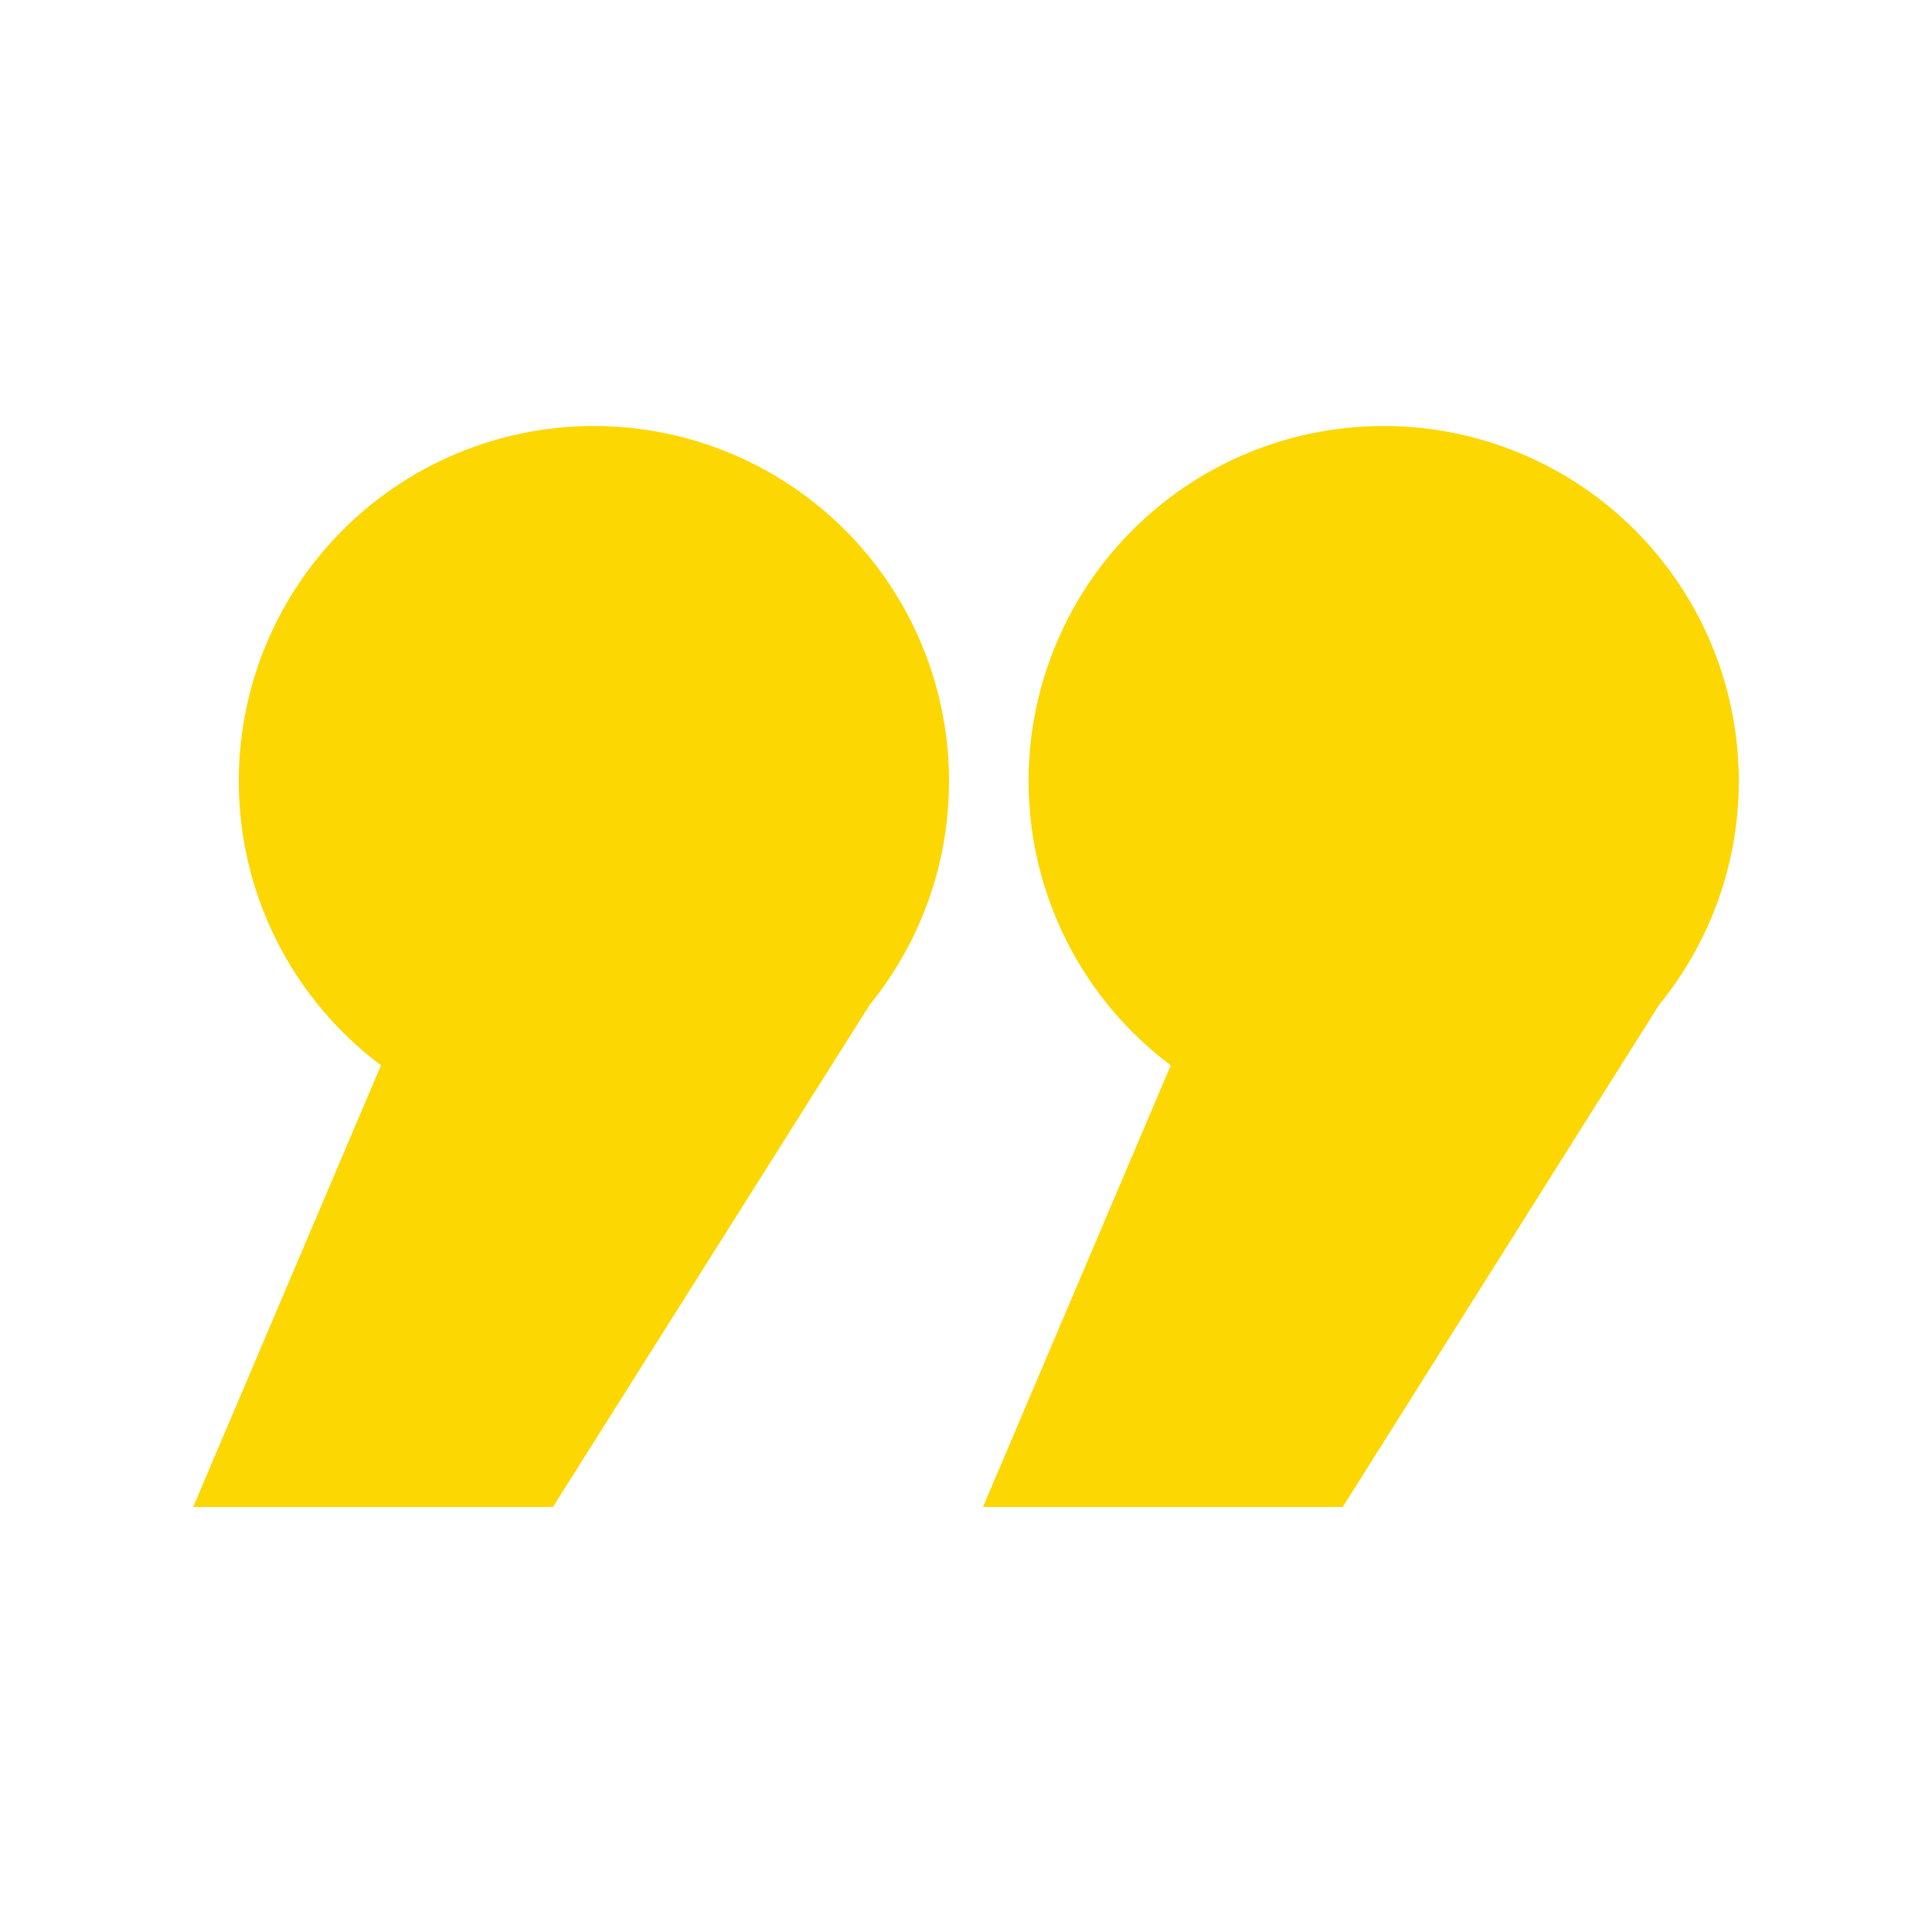 <svg id="Layer_1" data-name="Layer 1" xmlns="http://www.w3.org/2000/svg" viewBox="0 0 50 50"><defs><style>.cls-1{fill:#fdd701;}</style></defs><path class="cls-1" d="M45,20.23A9.19,9.19,0,1,0,30.3,27.57L25.44,39h9.31L42.94,26A9.15,9.15,0,0,0,45,20.23Z"/><path class="cls-1" d="M24.56,20.23a9.19,9.19,0,1,0-14.7,7.34L5,39h9.31L22.51,26A9.15,9.15,0,0,0,24.56,20.23Z"/></svg>